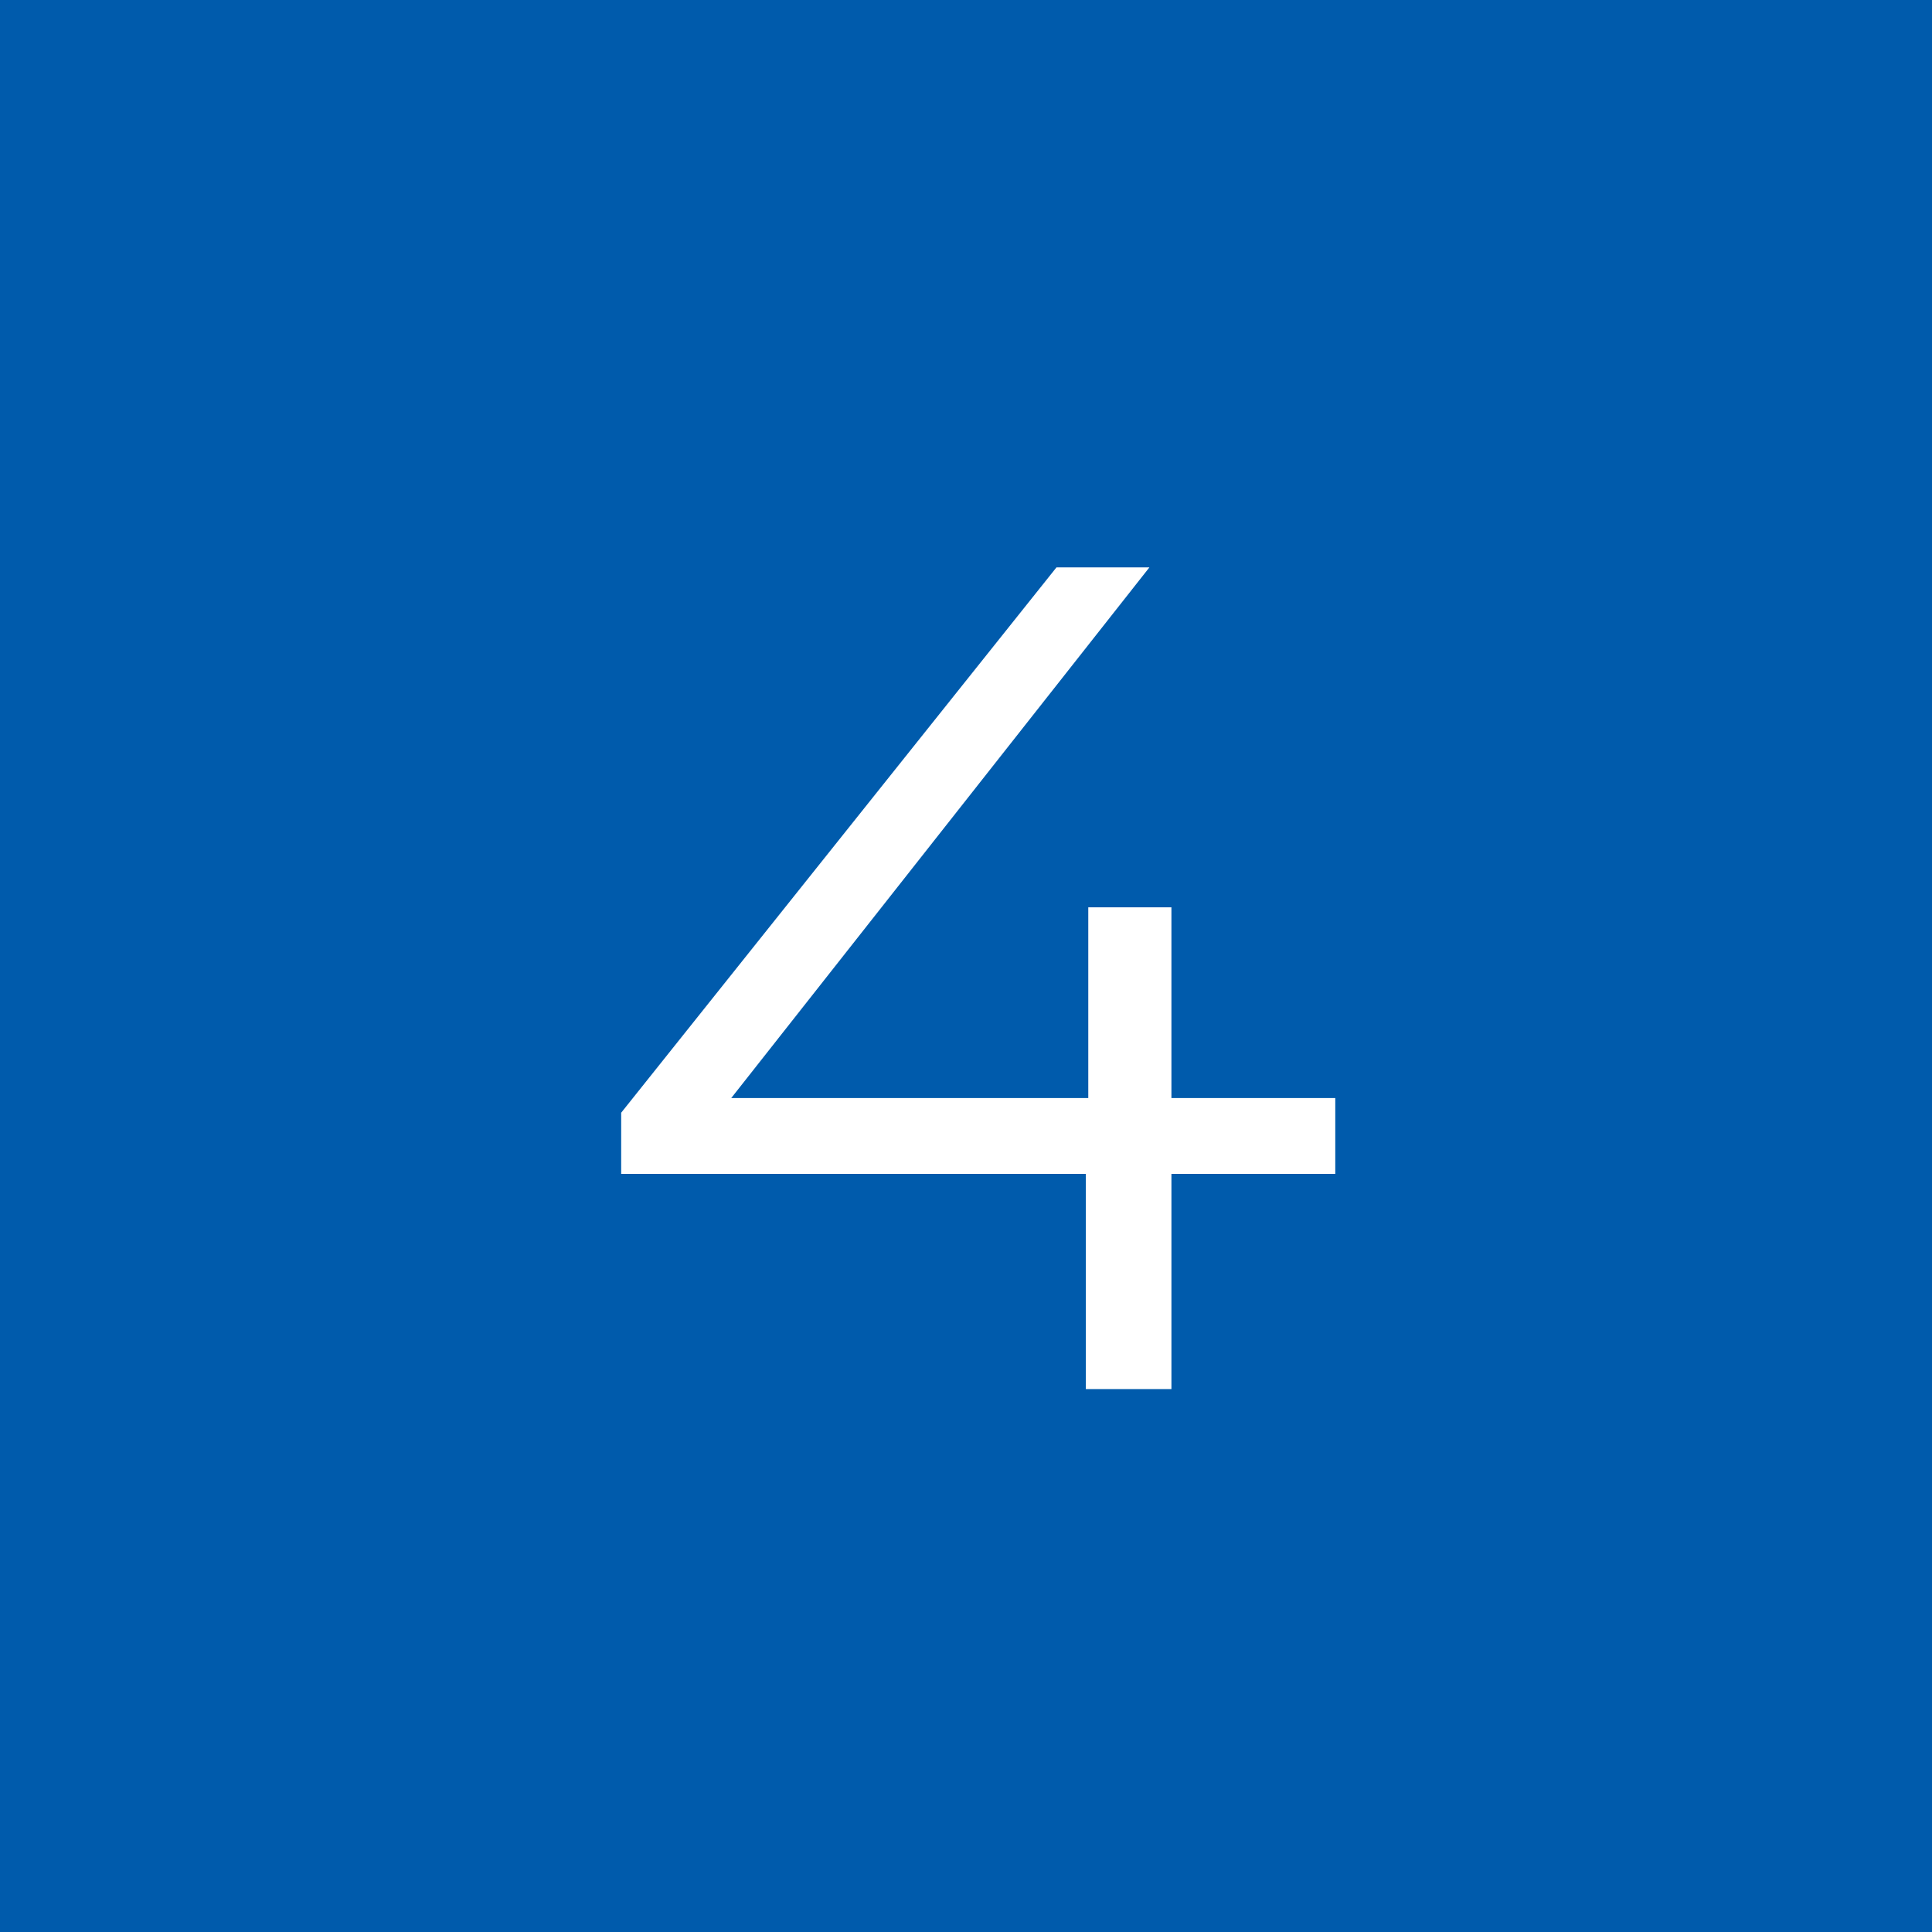 <?xml version="1.0" encoding="utf-8"?>
<!-- Generator: Adobe Illustrator 27.9.0, SVG Export Plug-In . SVG Version: 6.00 Build 0)  -->
<svg version="1.1" id="レイヤー_1" xmlns="http://www.w3.org/2000/svg" xmlns:xlink="http://www.w3.org/1999/xlink" x="0px"
	 y="0px" viewBox="0 0 79 79" style="enable-background:new 0 0 79 79;" xml:space="preserve">
<style type="text/css">
	.st0{fill:#005BAC;}
	.st1{fill:#FFFFFF;}
</style>
<rect y="0" class="st0" width="79" height="79"/>
<path class="st1" d="M54.6,44.9V48h-6.7v8.8h-3.5V48h-19v-2.5l17.8-22.3h3.8L29.9,44.9h14.6v-7.8h3.4v7.8H54.6z"/>
</svg>
